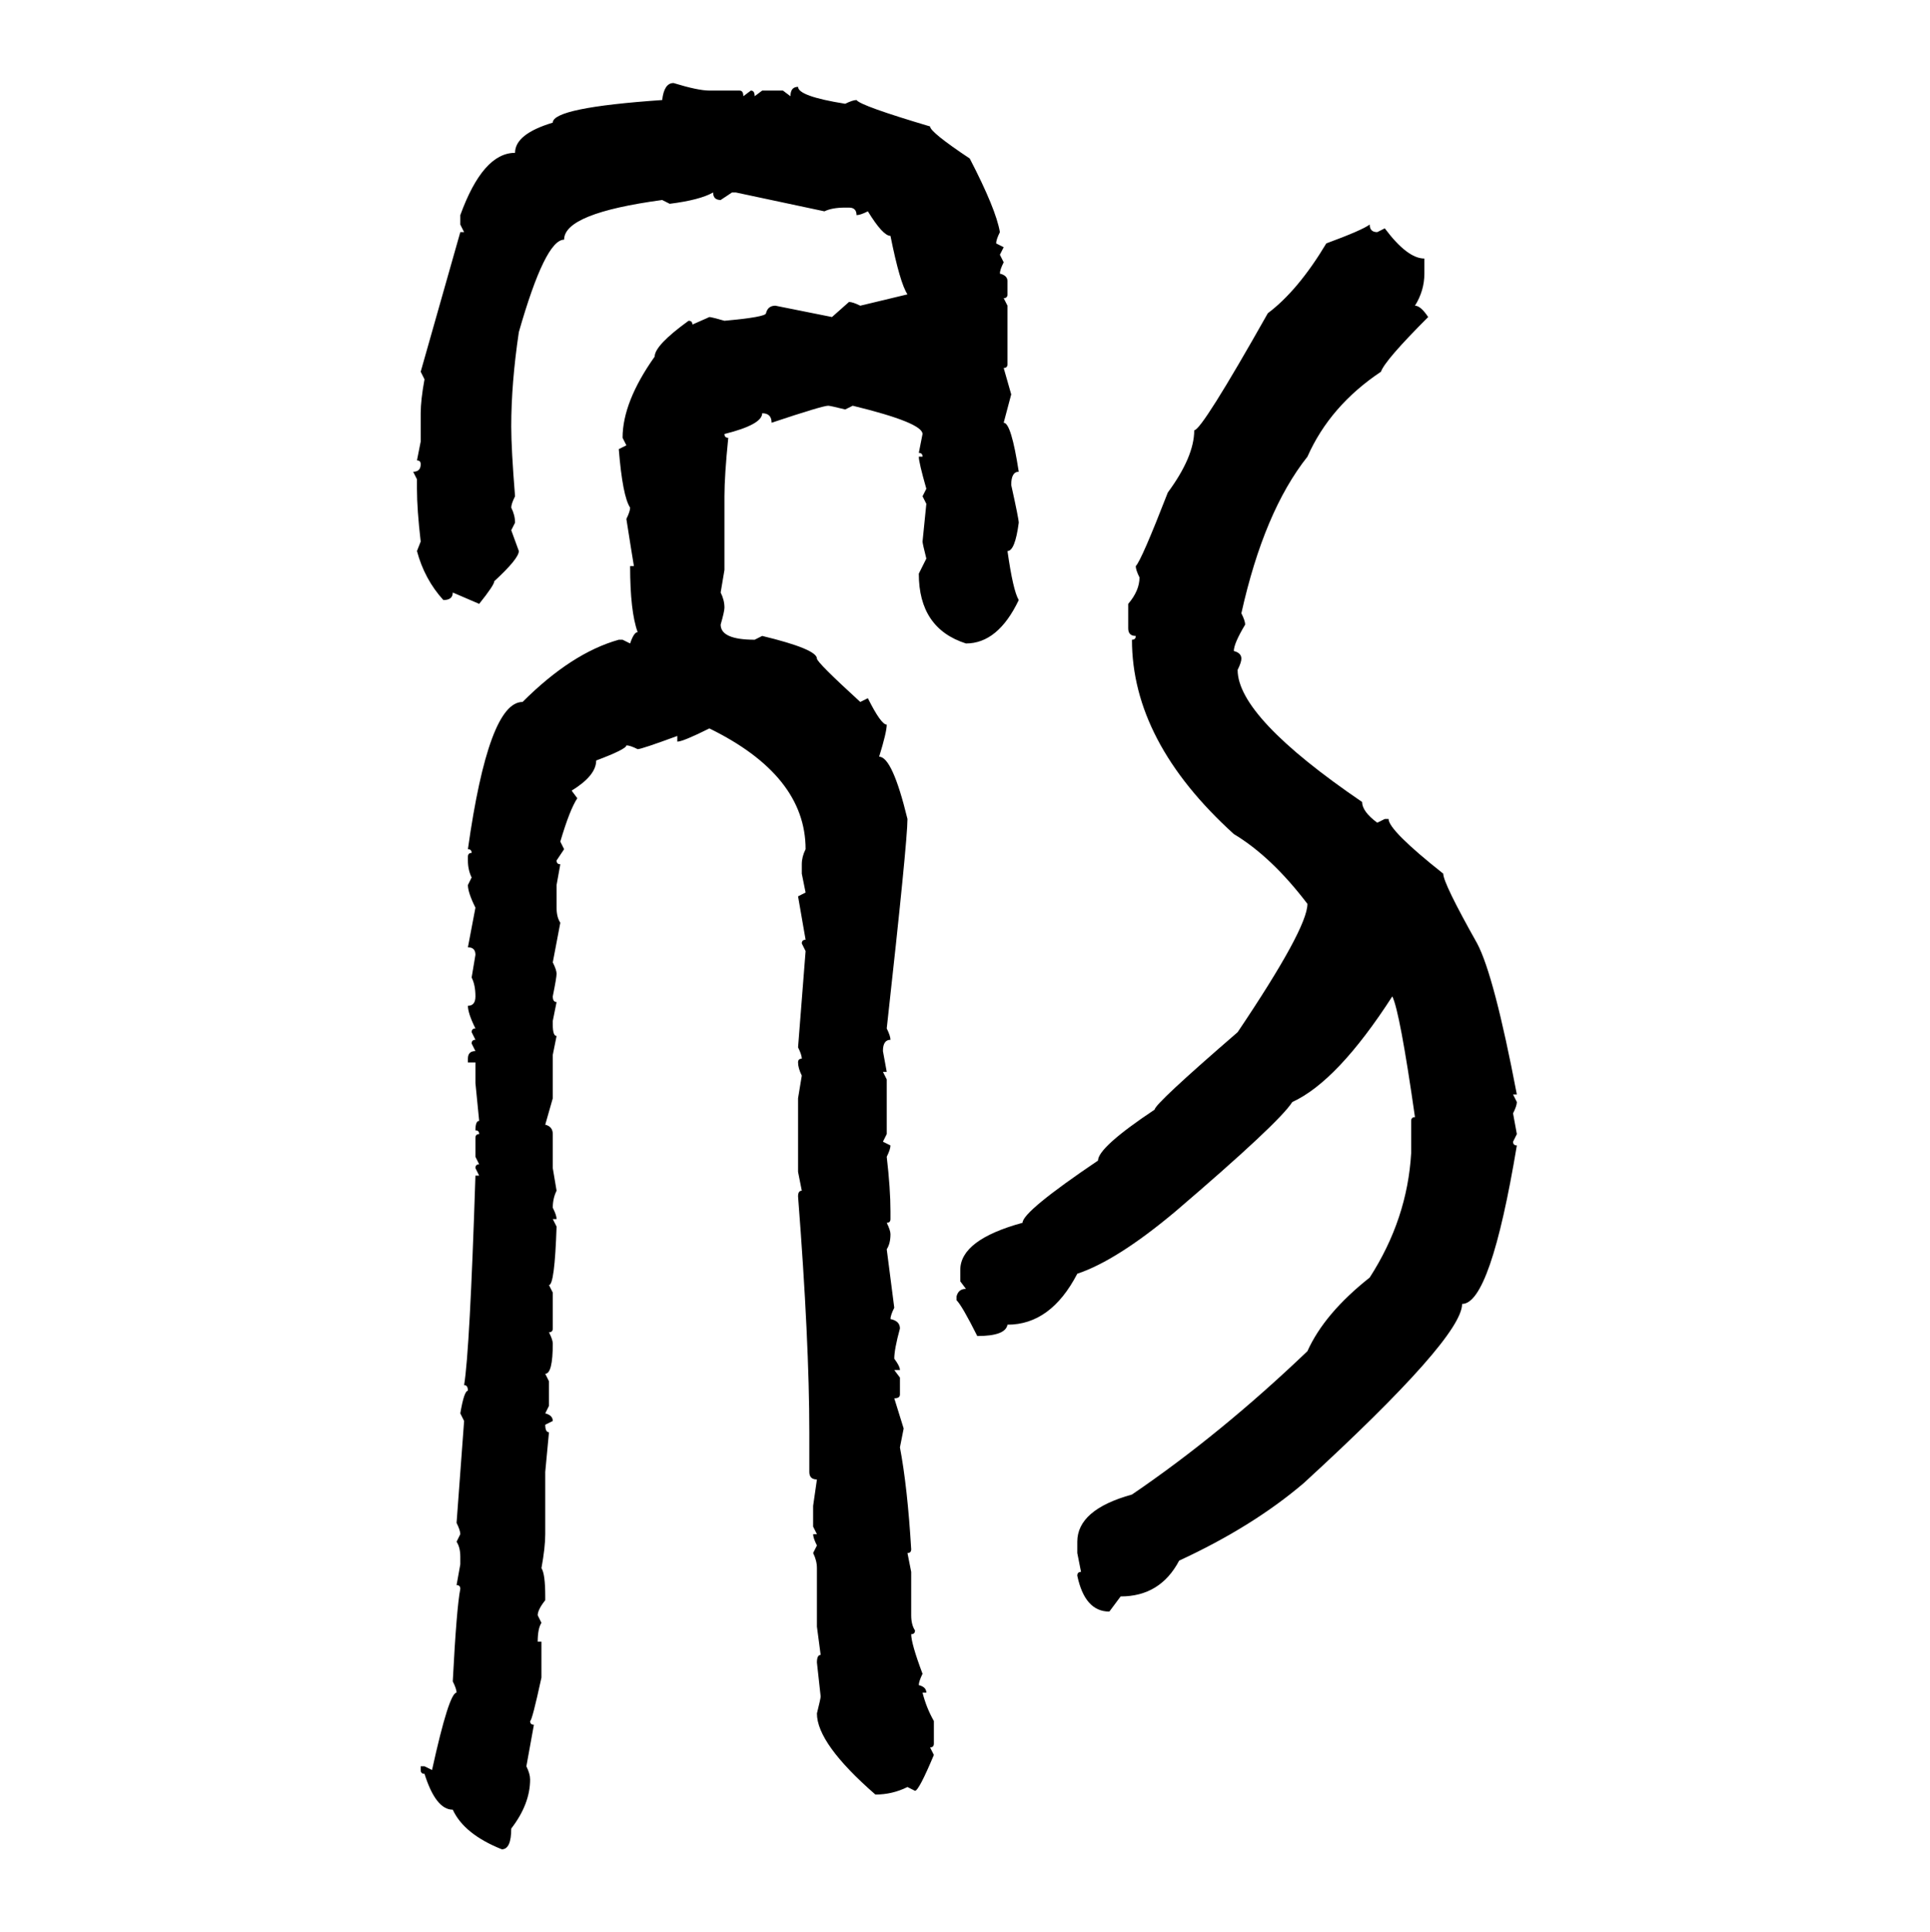 <svg xmlns="http://www.w3.org/2000/svg" xmlns:xlink="http://www.w3.org/1999/xlink" width="299.707" height="300"><path d="M104.59 12.89L104.59 12.89Q108.40 14.06 110.16 14.06L110.16 14.06L114.84 14.06Q115.43 14.06 115.43 14.94L115.43 14.94L116.60 14.06Q117.19 14.06 117.19 14.94L117.19 14.94L118.36 14.06L121.58 14.06L122.75 14.94Q122.75 13.48 123.93 13.48L123.93 13.48Q123.93 14.94 131.25 16.11L131.25 16.11Q132.42 15.53 133.01 15.53L133.01 15.53Q133.59 16.41 144.43 19.63L144.43 19.63Q144.43 20.51 150.59 24.61L150.59 24.61Q154.69 32.52 155.27 36.04L155.27 36.04Q154.69 37.21 154.69 37.79L154.69 37.79L155.86 38.38L155.27 39.55L155.86 40.72Q155.27 41.89 155.27 42.48L155.27 42.48Q156.45 42.77 156.45 43.65L156.45 43.65L156.45 45.70Q156.45 46.29 155.86 46.29L155.86 46.29L156.45 47.46L156.45 56.54Q156.45 57.13 155.86 57.13L155.86 57.13L157.03 61.23L155.86 65.63Q157.03 65.63 158.20 73.24L158.20 73.24Q157.03 73.24 157.03 75.29L157.03 75.29Q158.20 80.57 158.20 81.15L158.20 81.15Q157.62 85.55 156.45 85.55L156.45 85.55Q157.32 91.70 158.20 93.16L158.20 93.16Q154.98 99.90 150 99.90L150 99.90Q142.68 97.56 142.68 89.06L142.68 89.06L143.85 86.72Q143.26 84.38 143.26 84.08L143.26 84.08L143.85 78.22L143.26 77.05L143.85 75.88Q142.68 71.78 142.68 70.90L142.68 70.90L143.26 70.90Q143.26 70.31 142.68 70.31L142.68 70.31L143.26 67.38Q143.26 65.63 132.42 62.99L132.42 62.99L131.25 63.57Q128.91 62.99 128.61 62.99L128.61 62.99Q127.73 62.99 119.82 65.63L119.82 65.63Q119.82 64.16 118.36 64.16L118.36 64.16Q118.36 65.92 112.50 67.38L112.50 67.38Q112.50 67.97 113.09 67.97L113.09 67.97Q112.50 73.83 112.50 77.05L112.50 77.05L112.50 88.48L111.91 91.99Q112.50 93.16 112.50 94.34L112.50 94.34Q112.50 94.92 111.91 96.97L111.91 96.97Q111.91 99.32 117.19 99.32L117.19 99.32L118.36 98.73Q126.86 100.78 126.86 102.25L126.86 102.25Q126.86 102.83 133.59 108.98L133.59 108.98L134.77 108.40Q136.82 112.50 137.70 112.50L137.70 112.50Q137.70 113.67 136.52 117.48L136.52 117.48Q138.57 117.48 140.92 127.15L140.92 127.15Q140.92 130.66 137.70 159.67L137.70 159.67Q138.28 160.84 138.28 161.43L138.28 161.43Q137.11 161.43 137.11 163.18L137.11 163.18L137.70 166.41L137.11 166.41L137.70 167.58L137.70 176.07L137.11 177.25L138.28 177.83Q138.28 178.42 137.70 179.59L137.70 179.59Q138.28 184.57 138.28 188.09L138.28 188.09L138.28 189.26Q138.28 189.84 137.70 189.84L137.70 189.84Q138.28 191.02 138.28 191.60L138.28 191.60Q138.28 193.07 137.70 193.95L137.70 193.95L138.87 203.03Q138.28 204.20 138.28 204.79L138.28 204.79Q139.75 205.08 139.75 206.25L139.75 206.25Q138.87 209.47 138.87 210.94L138.87 210.94Q139.75 212.11 139.75 212.70L139.75 212.70L138.87 212.70L139.75 213.87L139.75 216.50Q139.75 217.09 138.87 217.09L138.87 217.09L140.33 221.78L139.75 224.71Q140.92 230.86 141.50 240.53L141.50 240.53Q141.50 241.11 140.92 241.11L140.92 241.11L141.50 244.04L141.50 250.78Q141.50 252.25 142.09 253.13L142.09 253.13Q142.09 253.71 141.50 253.71L141.50 253.71Q141.50 255.18 143.26 259.86L143.26 259.86Q142.68 261.04 142.68 261.62L142.68 261.62Q143.85 261.91 143.85 262.79L143.85 262.79L143.26 262.79Q143.85 265.14 145.02 267.19L145.02 267.19L145.02 270.70Q145.02 271.29 144.43 271.29L144.43 271.29L145.02 272.46Q142.68 278.03 142.09 278.03L142.09 278.03L140.92 277.44Q138.57 278.61 135.94 278.61L135.94 278.61Q126.86 270.70 126.86 266.02L126.86 266.02Q127.44 263.67 127.44 263.38L127.44 263.38L126.86 258.11Q126.86 256.93 127.44 256.93L127.44 256.93L126.86 252.54L126.86 243.46Q126.86 242.29 126.27 241.11L126.27 241.11L126.86 239.94Q126.27 238.77 126.27 238.18L126.27 238.18L126.86 238.18L126.27 237.01L126.27 233.79L126.86 229.69Q125.68 229.69 125.68 228.52L125.68 228.52L125.68 222.36Q125.68 208.30 123.93 185.74L123.93 185.74Q123.93 184.86 124.51 184.86L124.51 184.86L123.93 181.93L123.93 170.51L124.51 166.99Q123.93 165.82 123.93 164.94L123.93 164.94Q123.93 164.36 124.51 164.36L124.51 164.36Q124.51 163.77 123.93 162.60L123.93 162.60L125.10 147.66L124.51 146.48Q124.51 145.90 125.10 145.90L125.10 145.90L123.93 139.16L125.10 138.57L124.51 135.64L124.51 134.18Q124.51 133.01 125.10 131.84L125.10 131.84Q125.10 120.41 110.16 113.09L110.16 113.09Q106.05 115.14 105.18 115.14L105.18 115.14L105.18 114.26Q99.61 116.31 99.02 116.31L99.02 116.31Q97.85 115.72 97.27 115.72L97.27 115.72Q97.27 116.31 92.58 118.07L92.58 118.07Q92.58 120.41 88.77 122.75L88.77 122.75L89.65 123.93Q88.48 125.68 87.01 130.66L87.01 130.66L87.60 131.84L86.43 133.59Q86.43 134.18 87.01 134.18L87.01 134.18L86.43 137.40L86.43 140.92Q86.43 142.38 87.01 143.26L87.01 143.26L85.84 149.41Q86.43 150.59 86.43 151.17L86.43 151.17Q86.43 151.76 85.84 154.69L85.84 154.69Q85.84 155.57 86.43 155.57L86.43 155.57L85.84 158.50L85.84 159.08Q85.84 160.84 86.43 160.84L86.43 160.84L85.84 163.77L85.84 170.51L84.67 174.61Q85.84 174.90 85.84 176.07L85.84 176.07L85.84 181.35L86.43 184.86Q85.84 186.04 85.84 187.50L85.84 187.50Q86.43 188.67 86.43 189.26L86.43 189.26L85.84 189.26L86.43 190.43Q86.13 199.51 85.25 199.51L85.25 199.51L85.84 200.68L85.84 206.25Q85.84 206.84 85.25 206.84L85.25 206.84Q85.84 208.01 85.84 208.59L85.84 208.59Q85.84 213.28 84.67 213.28L84.67 213.28L85.25 214.45L85.25 218.26L84.67 219.43Q85.84 219.73 85.84 220.61L85.84 220.61L84.67 221.19Q84.67 222.36 85.25 222.36L85.25 222.36L84.67 228.52L84.67 238.18Q84.67 240.23 84.08 243.46L84.08 243.46Q84.67 244.34 84.67 247.85L84.67 247.85L84.67 248.44Q83.50 249.90 83.50 250.78L83.50 250.78L84.08 251.95Q83.50 252.83 83.50 254.88L83.50 254.88L84.08 254.88L84.08 260.45Q82.62 267.19 82.32 267.19L82.32 267.19Q82.32 267.77 82.91 267.77L82.91 267.77L81.74 274.22Q82.32 275.39 82.32 276.27L82.32 276.27Q82.32 280.08 79.39 283.89L79.39 283.89Q79.39 287.11 77.93 287.11L77.93 287.11Q72.07 284.77 70.31 280.96L70.31 280.96Q67.68 280.96 65.92 275.39L65.92 275.39Q65.33 275.39 65.33 274.80L65.33 274.80L65.33 274.22L65.92 274.22L67.09 274.80Q69.73 262.79 70.90 262.79L70.90 262.79Q70.90 262.21 70.31 261.04L70.31 261.04Q70.90 249.61 71.48 246.68L71.48 246.68Q71.48 246.09 70.90 246.09L70.90 246.09L71.48 242.87L71.48 241.70Q71.48 240.23 70.90 239.36L70.90 239.36L71.48 238.18Q71.48 237.60 70.90 236.43L70.90 236.43L72.07 220.61L71.48 219.43Q72.07 215.92 72.66 215.92L72.66 215.92Q72.66 215.04 72.07 215.04L72.07 215.04Q72.95 209.77 73.83 182.52L73.83 182.52L74.41 182.52L73.83 181.35Q73.83 180.76 74.41 180.76L74.41 180.76L73.83 179.59L73.83 176.66Q73.83 176.07 74.41 176.07L74.41 176.07Q74.41 175.49 73.83 175.49L73.83 175.49Q73.83 174.02 74.41 174.02L74.41 174.02L73.83 168.16L73.83 164.94L72.66 164.94L72.66 164.36Q72.66 163.18 73.83 163.18L73.83 163.18L73.24 162.01Q73.24 161.43 73.83 161.43L73.83 161.43L73.24 160.25Q73.24 159.67 73.83 159.67L73.83 159.67Q72.66 157.32 72.66 156.15L72.66 156.15Q73.83 156.15 73.83 154.69L73.83 154.69Q73.83 152.93 73.24 151.76L73.24 151.76L73.83 148.24Q73.83 147.07 72.66 147.07L72.66 147.07L73.83 140.92Q72.66 138.57 72.66 137.40L72.66 137.40L73.24 136.23Q72.66 135.06 72.66 133.59L72.66 133.59L72.66 133.01Q72.66 132.42 73.24 132.42L73.24 132.42Q73.24 131.84 72.66 131.84L72.66 131.84Q75.88 108.98 81.15 108.98L81.15 108.98Q88.77 101.37 96.09 99.32L96.09 99.32L96.68 99.32L97.85 99.90Q98.44 98.14 99.02 98.14L99.02 98.14Q97.85 94.92 97.85 87.89L97.85 87.89L98.44 87.89Q98.14 86.13 97.27 80.57L97.27 80.57Q97.85 79.39 97.85 78.81L97.85 78.81Q96.68 77.05 96.09 69.73L96.09 69.73L97.27 69.14L96.68 67.97Q96.68 62.40 101.66 55.37L101.66 55.37Q101.66 53.61 106.93 49.80L106.93 49.80Q107.52 49.80 107.52 50.39L107.52 50.39L110.16 49.22Q110.45 49.22 112.50 49.80L112.50 49.80Q118.95 49.22 118.95 48.63L118.95 48.63Q119.24 47.46 120.41 47.46L120.41 47.46L129.20 49.22L131.84 46.88Q132.42 46.88 133.59 47.46L133.59 47.46L140.92 45.70Q139.75 43.95 138.28 36.62L138.28 36.62Q137.11 36.62 134.77 32.81L134.77 32.81Q133.59 33.40 133.01 33.40L133.01 33.40Q133.01 32.23 131.84 32.23L131.84 32.23L131.25 32.23Q129.20 32.23 128.03 32.81L128.03 32.81L114.26 29.88L113.67 29.88L111.91 31.05Q110.74 31.05 110.74 29.88L110.74 29.88Q108.69 31.05 104.00 31.64L104.00 31.64L102.83 31.05Q87.60 33.11 87.60 37.21L87.60 37.21Q84.67 37.21 80.57 51.56L80.57 51.56Q79.39 59.47 79.39 66.21L79.39 66.21Q79.39 69.73 79.98 77.05L79.98 77.05Q79.39 78.22 79.39 78.81L79.39 78.81Q79.98 79.98 79.98 81.15L79.98 81.15L79.39 82.32L80.57 85.55Q80.57 86.72 76.76 90.23L76.76 90.23Q76.76 90.82 74.41 93.75L74.41 93.75L70.31 91.99Q70.31 93.16 68.85 93.16L68.85 93.16Q65.92 89.94 64.75 85.55L64.75 85.55L65.33 84.08Q64.75 79.10 64.75 75.88L64.75 75.88L64.75 74.41L64.16 73.24Q65.33 73.24 65.33 72.07L65.33 72.07Q65.33 71.48 64.75 71.48L64.75 71.48L65.33 68.55L65.33 64.16Q65.33 62.11 65.92 58.89L65.92 58.89L65.33 57.71L71.48 36.04L72.07 36.04L71.48 34.86L71.48 33.40Q75 23.73 79.98 23.73L79.98 23.73Q79.98 20.80 85.84 19.04L85.84 19.04Q85.84 16.70 102.83 15.53L102.83 15.53Q103.13 12.89 104.59 12.89ZM212.70 34.86L212.70 34.86Q212.70 36.04 213.87 36.04L213.87 36.04L215.04 35.45Q218.55 40.14 221.19 40.14L221.19 40.14L221.19 42.48Q221.19 45.12 219.73 47.46L219.73 47.46Q220.61 47.46 221.78 49.22L221.78 49.22Q215.04 55.96 214.45 57.71L214.45 57.71Q206.54 62.99 203.03 70.90L203.03 70.90Q196.29 79.39 192.77 95.21L192.77 95.21Q193.36 96.39 193.36 96.97L193.36 96.97Q191.60 99.90 191.60 101.07L191.60 101.07Q192.77 101.37 192.77 102.25L192.77 102.25Q192.77 102.83 192.19 104.00L192.19 104.00Q192.19 111.33 211.52 124.51L211.52 124.51Q211.52 125.98 213.87 127.73L213.87 127.73L215.04 127.15L215.63 127.15Q215.63 128.91 224.12 135.64L224.12 135.64Q224.12 137.11 229.39 146.48L229.39 146.48Q232.03 151.46 235.55 169.92L235.55 169.92L234.96 169.92L235.55 171.09Q235.55 171.68 234.96 172.85L234.96 172.85L235.55 176.07L234.96 177.25Q234.96 177.83 235.55 177.83L235.55 177.83Q231.45 202.44 227.05 202.44L227.05 202.44Q227.05 207.71 202.44 230.27L202.44 230.27Q194.53 237.01 183.11 242.29L183.11 242.29Q180.18 247.85 174.02 247.85L174.02 247.85L172.27 250.20Q168.46 250.20 167.29 244.63L167.29 244.63Q167.29 244.04 167.87 244.04L167.87 244.04L167.29 241.11L167.29 239.36Q167.29 234.38 175.78 232.03L175.78 232.03Q189.55 222.66 203.03 209.77L203.03 209.77Q205.66 203.91 212.70 198.34L212.70 198.34Q218.55 189.26 219.14 179.00L219.14 179.00L219.14 174.02Q219.14 173.44 219.73 173.44L219.73 173.44Q217.38 157.03 216.21 154.69L216.21 154.69Q207.71 167.87 200.68 171.09L200.68 171.09Q198.63 174.32 182.52 188.09L182.52 188.09Q173.44 195.70 167.29 197.75L167.29 197.75Q163.18 205.66 156.45 205.66L156.45 205.66Q156.15 207.42 151.76 207.42L151.76 207.42Q149.41 202.73 148.54 201.86L148.54 201.86L148.54 201.27Q148.83 200.10 150 200.10L150 200.10L149.12 198.93L149.12 197.17Q149.12 192.48 158.79 189.84L158.79 189.84Q158.79 188.09 170.51 180.18L170.51 180.18Q170.51 178.13 179.30 172.27L179.30 172.27Q179.30 171.39 192.19 160.25L192.19 160.25Q203.03 144.14 203.03 140.33L203.03 140.33Q197.46 133.01 191.60 129.49L191.60 129.49Q175.78 115.14 175.78 99.32L175.78 99.32Q176.37 99.32 176.37 98.73L176.37 98.73Q175.20 98.73 175.20 97.56L175.20 97.56L175.20 93.75Q176.95 91.70 176.95 89.65L176.95 89.65Q176.37 88.48 176.37 87.89L176.37 87.89Q177.25 87.01 181.35 76.46L181.35 76.46Q185.45 70.90 185.45 66.80L185.45 66.80Q186.62 66.80 196.88 48.63L196.88 48.63Q201.56 45.12 205.96 37.79L205.96 37.79Q211.52 35.74 212.70 34.86Z"/></svg>